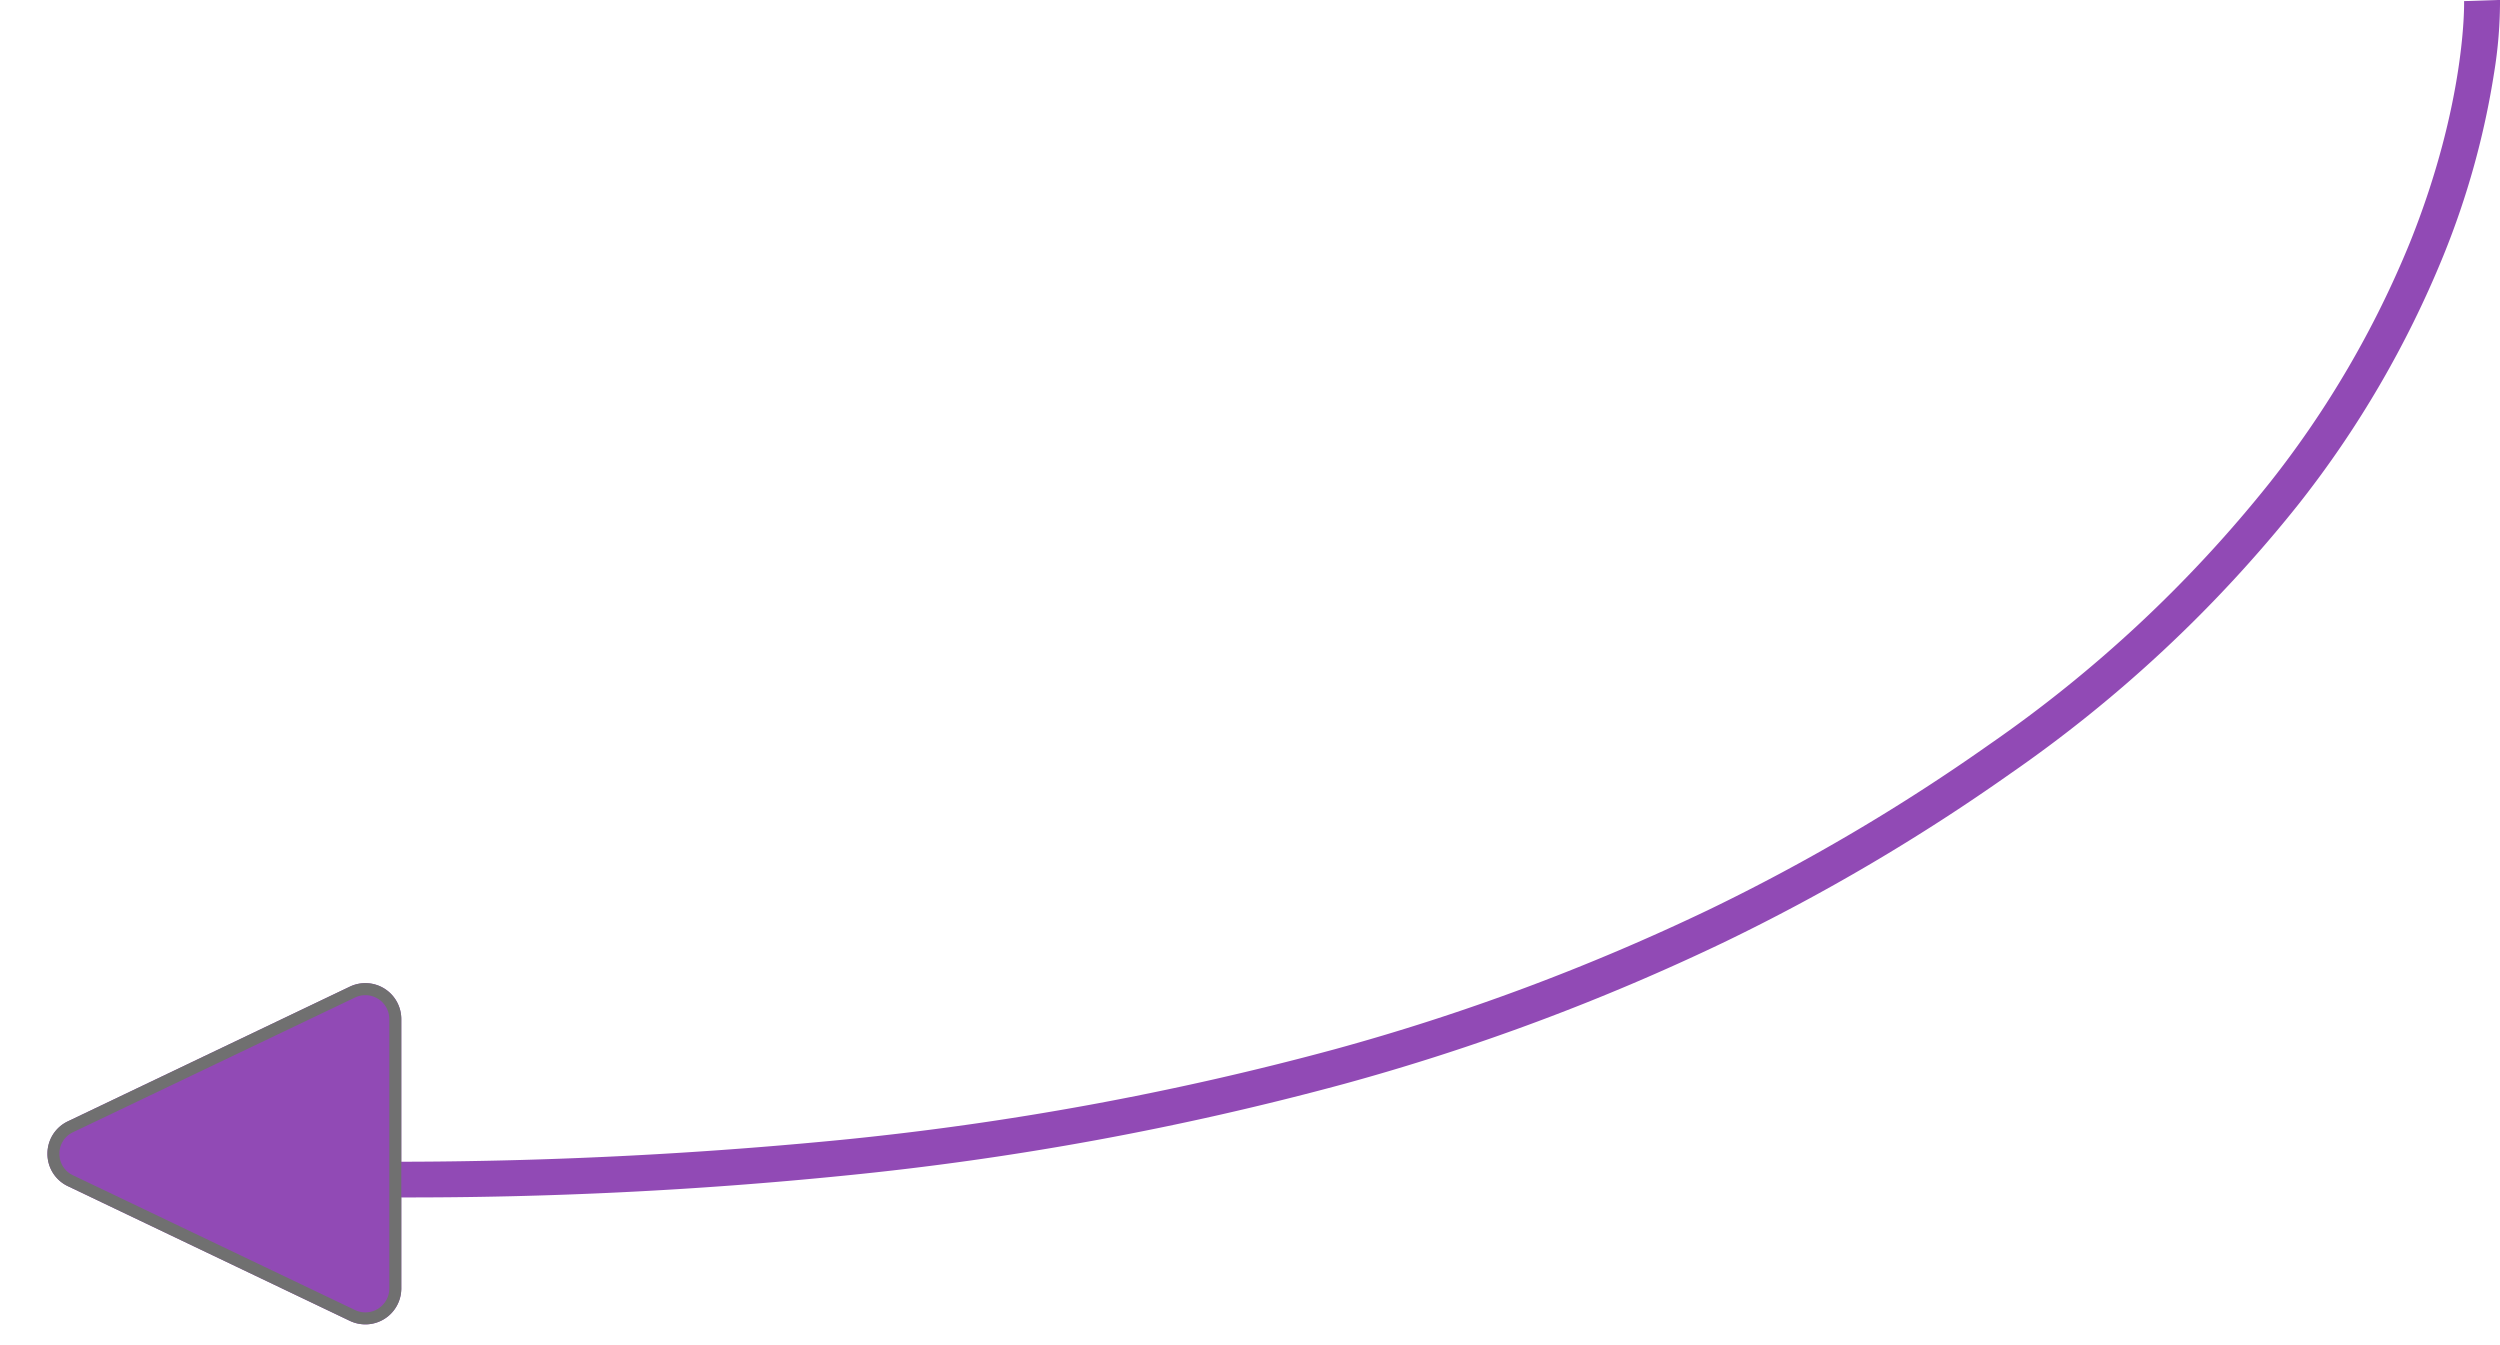 <svg xmlns="http://www.w3.org/2000/svg" width="208.701" height="112.316" viewBox="0 0 208.701 112.316">
  <defs>
    <style>
      .cls-1 {
        fill: #914ab5;
      }

      .cls-2 {
        fill: #707070;
      }
    </style>
  </defs>
  <g id="Arrow" transform="translate(-1479 -589.684)">
    <path id="Path_1" data-name="Path 1" class="cls-1" d="M1567.928,734.8q-8.125,0-16.562-.311l.111-3A384.4,384.4,0,0,0,1604.842,730a252.758,252.758,0,0,0,41.244-7.568,185.936,185.936,0,0,0,31.246-11.655A165.4,165.4,0,0,0,1700.723,697a109.752,109.752,0,0,0,23.43-21.872,82.579,82.579,0,0,0,11.7-20.045c4.727-11.77,4.523-20.07,4.52-20.152l3-.1a37.364,37.364,0,0,1-.492,6.073,68.577,68.577,0,0,1-4.243,15.293,85.576,85.576,0,0,1-12.119,20.776,112.746,112.746,0,0,1-24.066,22.477,168.382,168.382,0,0,1-23.811,14.024,188.951,188.951,0,0,1-31.751,11.845,255.757,255.757,0,0,1-41.736,7.661A362.872,362.872,0,0,1,1567.928,734.8Z" transform="translate(-55.67 -45.154)"/>
    <path id="Polygon_1" data-name="Polygon 1" class="cls-1" d="M13.293,5.668a3,3,0,0,1,5.414,0L29.95,29.207A3,3,0,0,1,27.243,33.5H4.757A3,3,0,0,1,2.05,29.207Z" transform="translate(1479 702) rotate(-90)"/>
    <path id="Polygon_1_-_Outline" data-name="Polygon 1 - Outline" class="cls-2" d="M16,4.961A1.959,1.959,0,0,0,14.2,6.1L2.953,29.638a2,2,0,0,0,1.8,2.862H27.243a2,2,0,0,0,1.8-2.862L17.8,6.1A1.959,1.959,0,0,0,16,4.961m0-1a2.963,2.963,0,0,1,2.707,1.707L29.95,29.207A3,3,0,0,1,27.243,33.5H4.757A3,3,0,0,1,2.05,29.207L13.293,5.668A2.963,2.963,0,0,1,16,3.961Z" transform="translate(1479 702) rotate(-90)"/>
  </g>
</svg>
